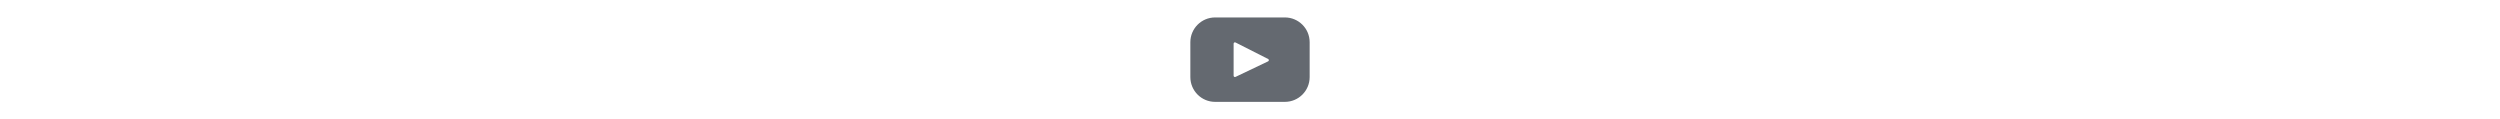 <?xml version="1.0" encoding="utf-8"?>
<svg viewBox="0 0 461 461" fill="#646970" height="22px" version="1.1" id="Layer_1" xmlns="http://www.w3.org/2000/svg">
   <g><path d="M365.257,67.393H95.744C42.866,67.393,0,110.259,0,163.137v134.728c0,52.878,42.866,95.744,95.744,95.744h269.513c52.878,0,95.744-42.866,95.744-95.744V163.137C461.001,110.259,418.135,67.393,365.257,67.393z M300.506,237.056l-126.06,60.123c-3.359,1.602-7.239-0.847-7.239-4.568V168.607c0-3.774,3.982-6.22,7.348-4.514l126.06,63.881C304.363,229.873,304.298,235.248,300.506,237.056z"></path></g>
</svg>